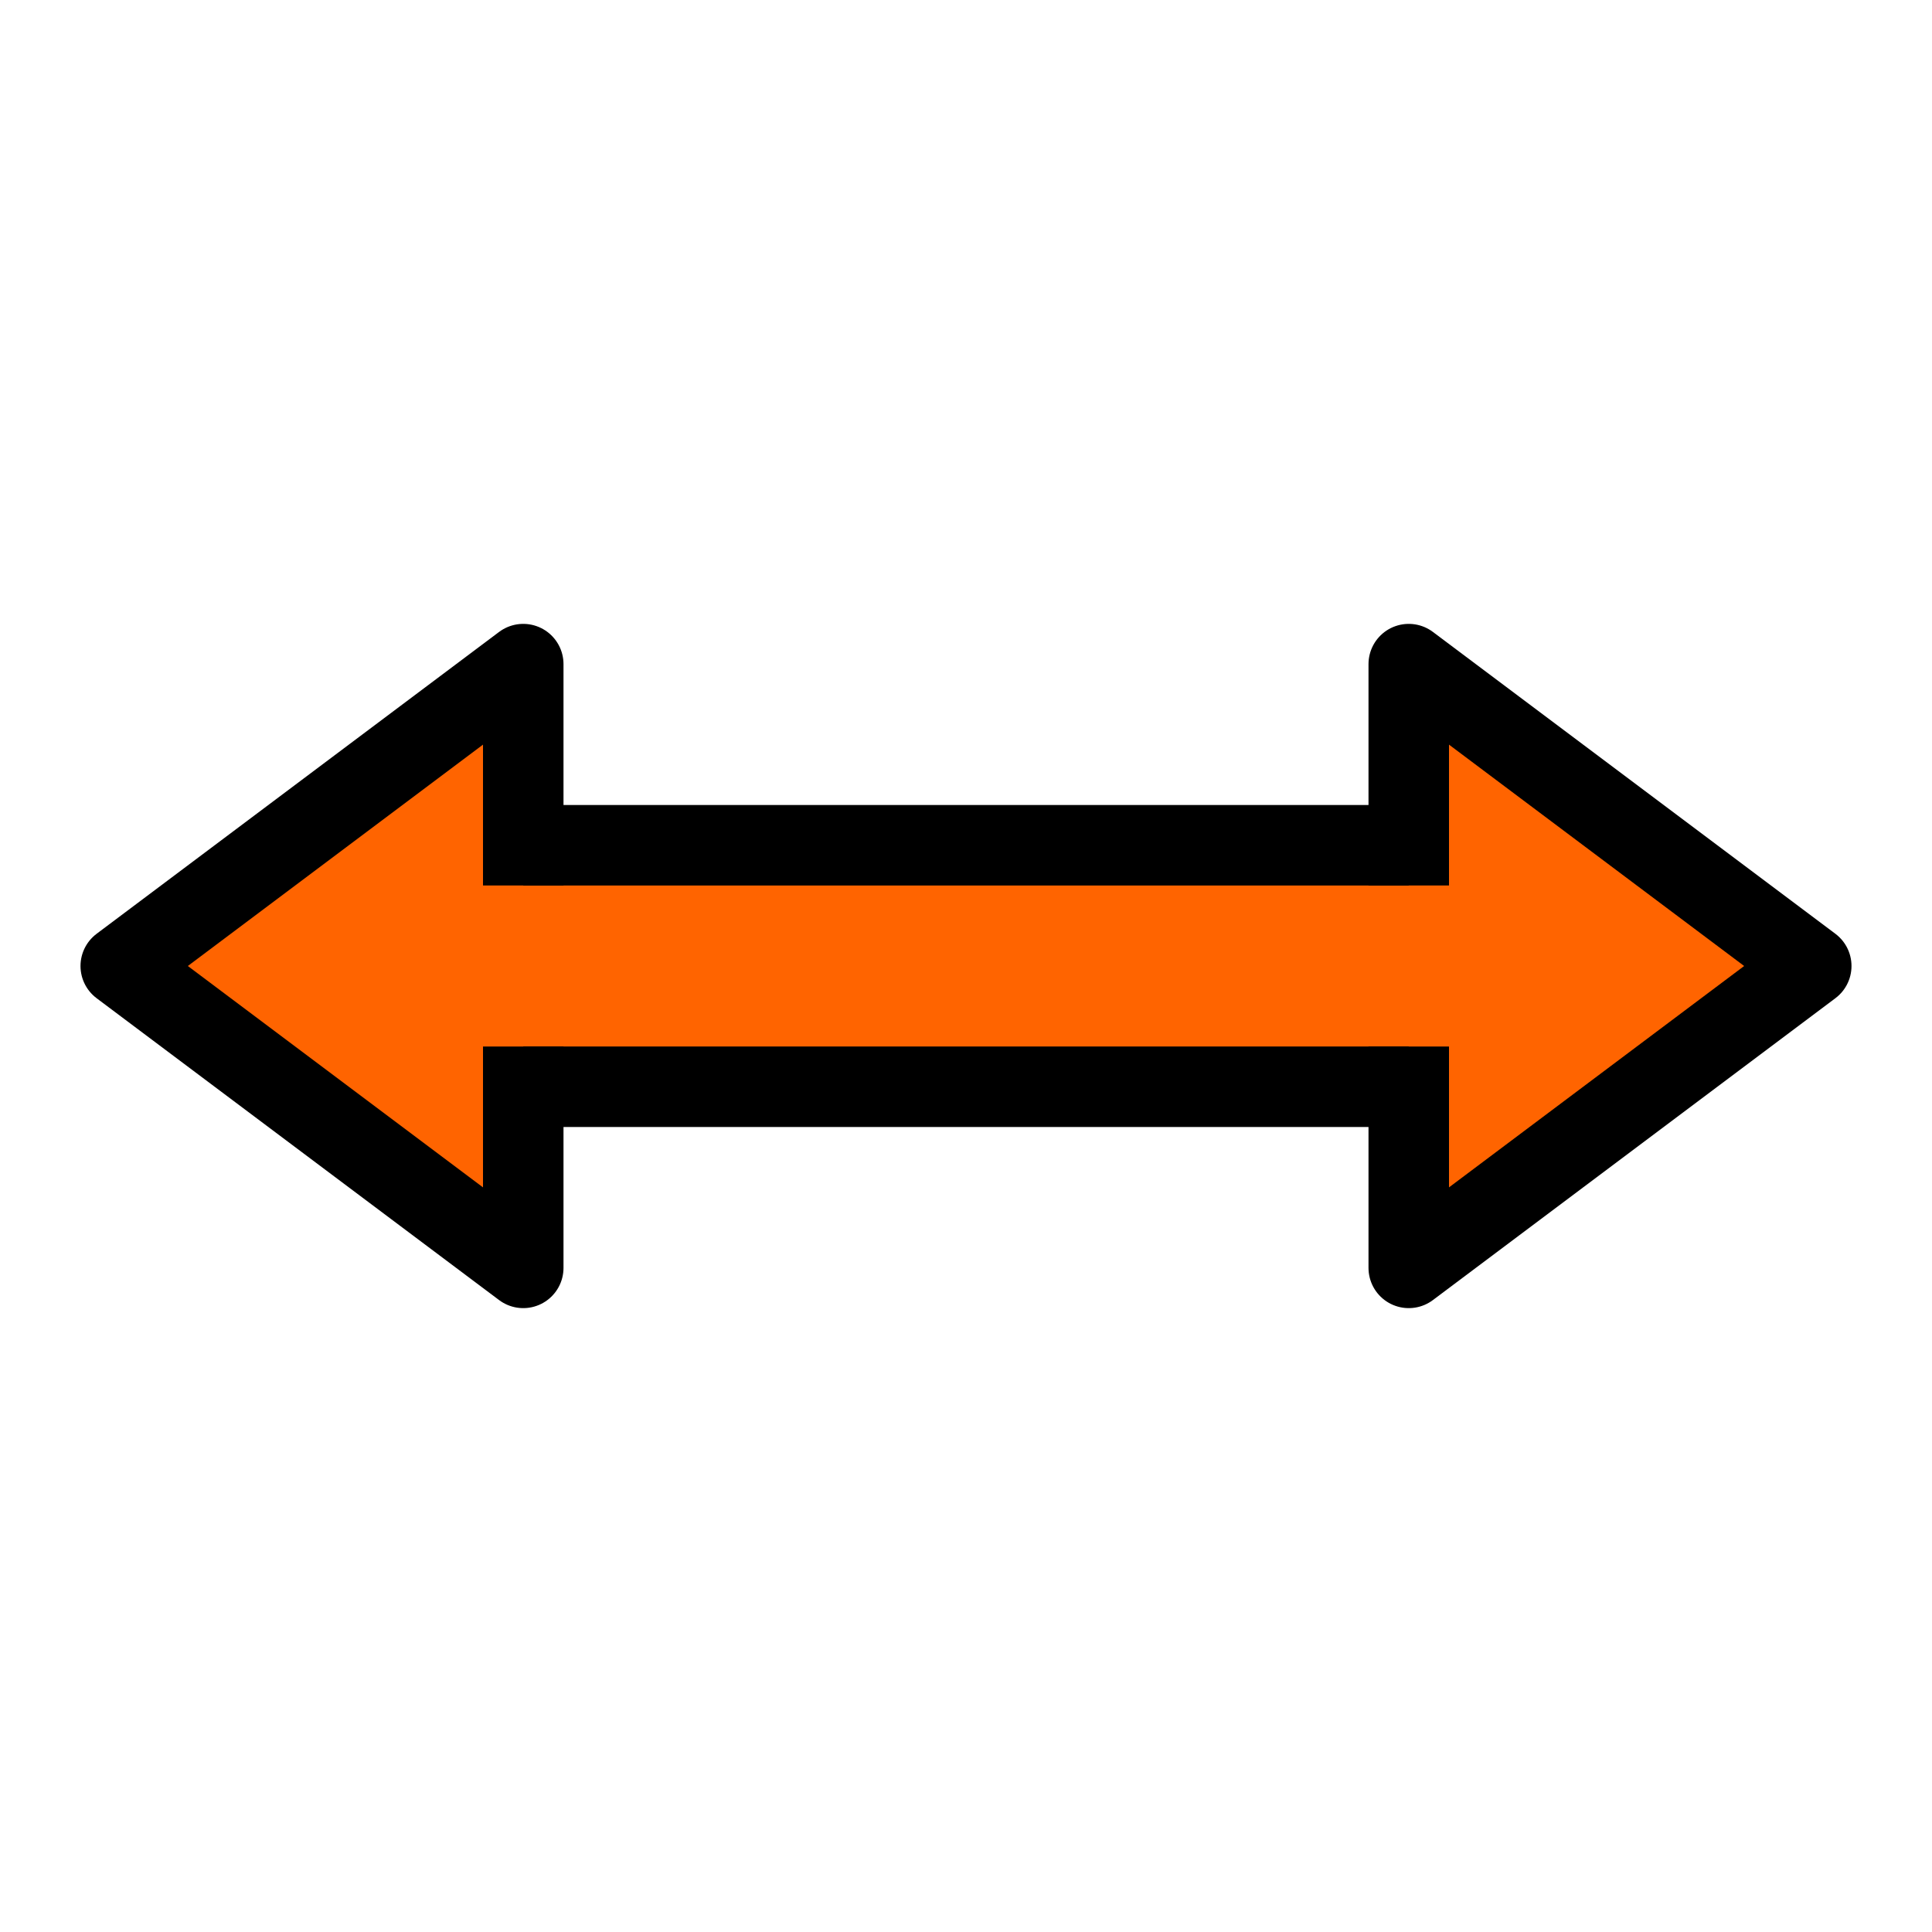 <?xml version="1.0" encoding="UTF-8" standalone="no"?>
<svg
   width="24px"
   height="24px"
   viewBox="0 0 24 24"
   version="1.1"
   id="SVGRoot"
   xmlns="http://www.w3.org/2000/svg"
   xmlns:svg="http://www.w3.org/2000/svg"
   xmlns:rdf="http://www.w3.org/1999/02/22-rdf-syntax-ns#"
   xmlns:cc="http://creativecommons.org/ns#"
   xmlns:dc="http://purl.org/dc/elements/1.1/">
  <defs
     id="defs815" />
  <g
     id="layer1">
    <path
       style="fill:#ff6400;fill-opacity:1.0;stroke:#000000;stroke-width:1px;stroke-linecap:butt;stroke-linejoin:miter;stroke-opacity:1.0"
       d="m 5.75,13.5 h 12.5 v -3 H 5.75 Z"
       id="path857" />
    <path
       style="fill:#ff6400;fill-opacity:1.0;stroke:#000000;stroke-width:1px;stroke-linecap:square;stroke-linejoin:round;stroke-opacity:1.0"
       d="m 6.5,13.5 v 2.25 l -5,-3.75 5,-3.75 v 2.25"
       id="path853" />
    <path
       style="fill:#ff6400;fill-opacity:1.0;stroke:#000000;stroke-width:1px;stroke-linecap:square;stroke-linejoin:round;stroke-opacity:1.0"
       d="m 17.5,13.5 v 2.25 l 5,-3.75 -5,-3.75 v 2.25"
       id="path855" />
  </g>
</svg>
